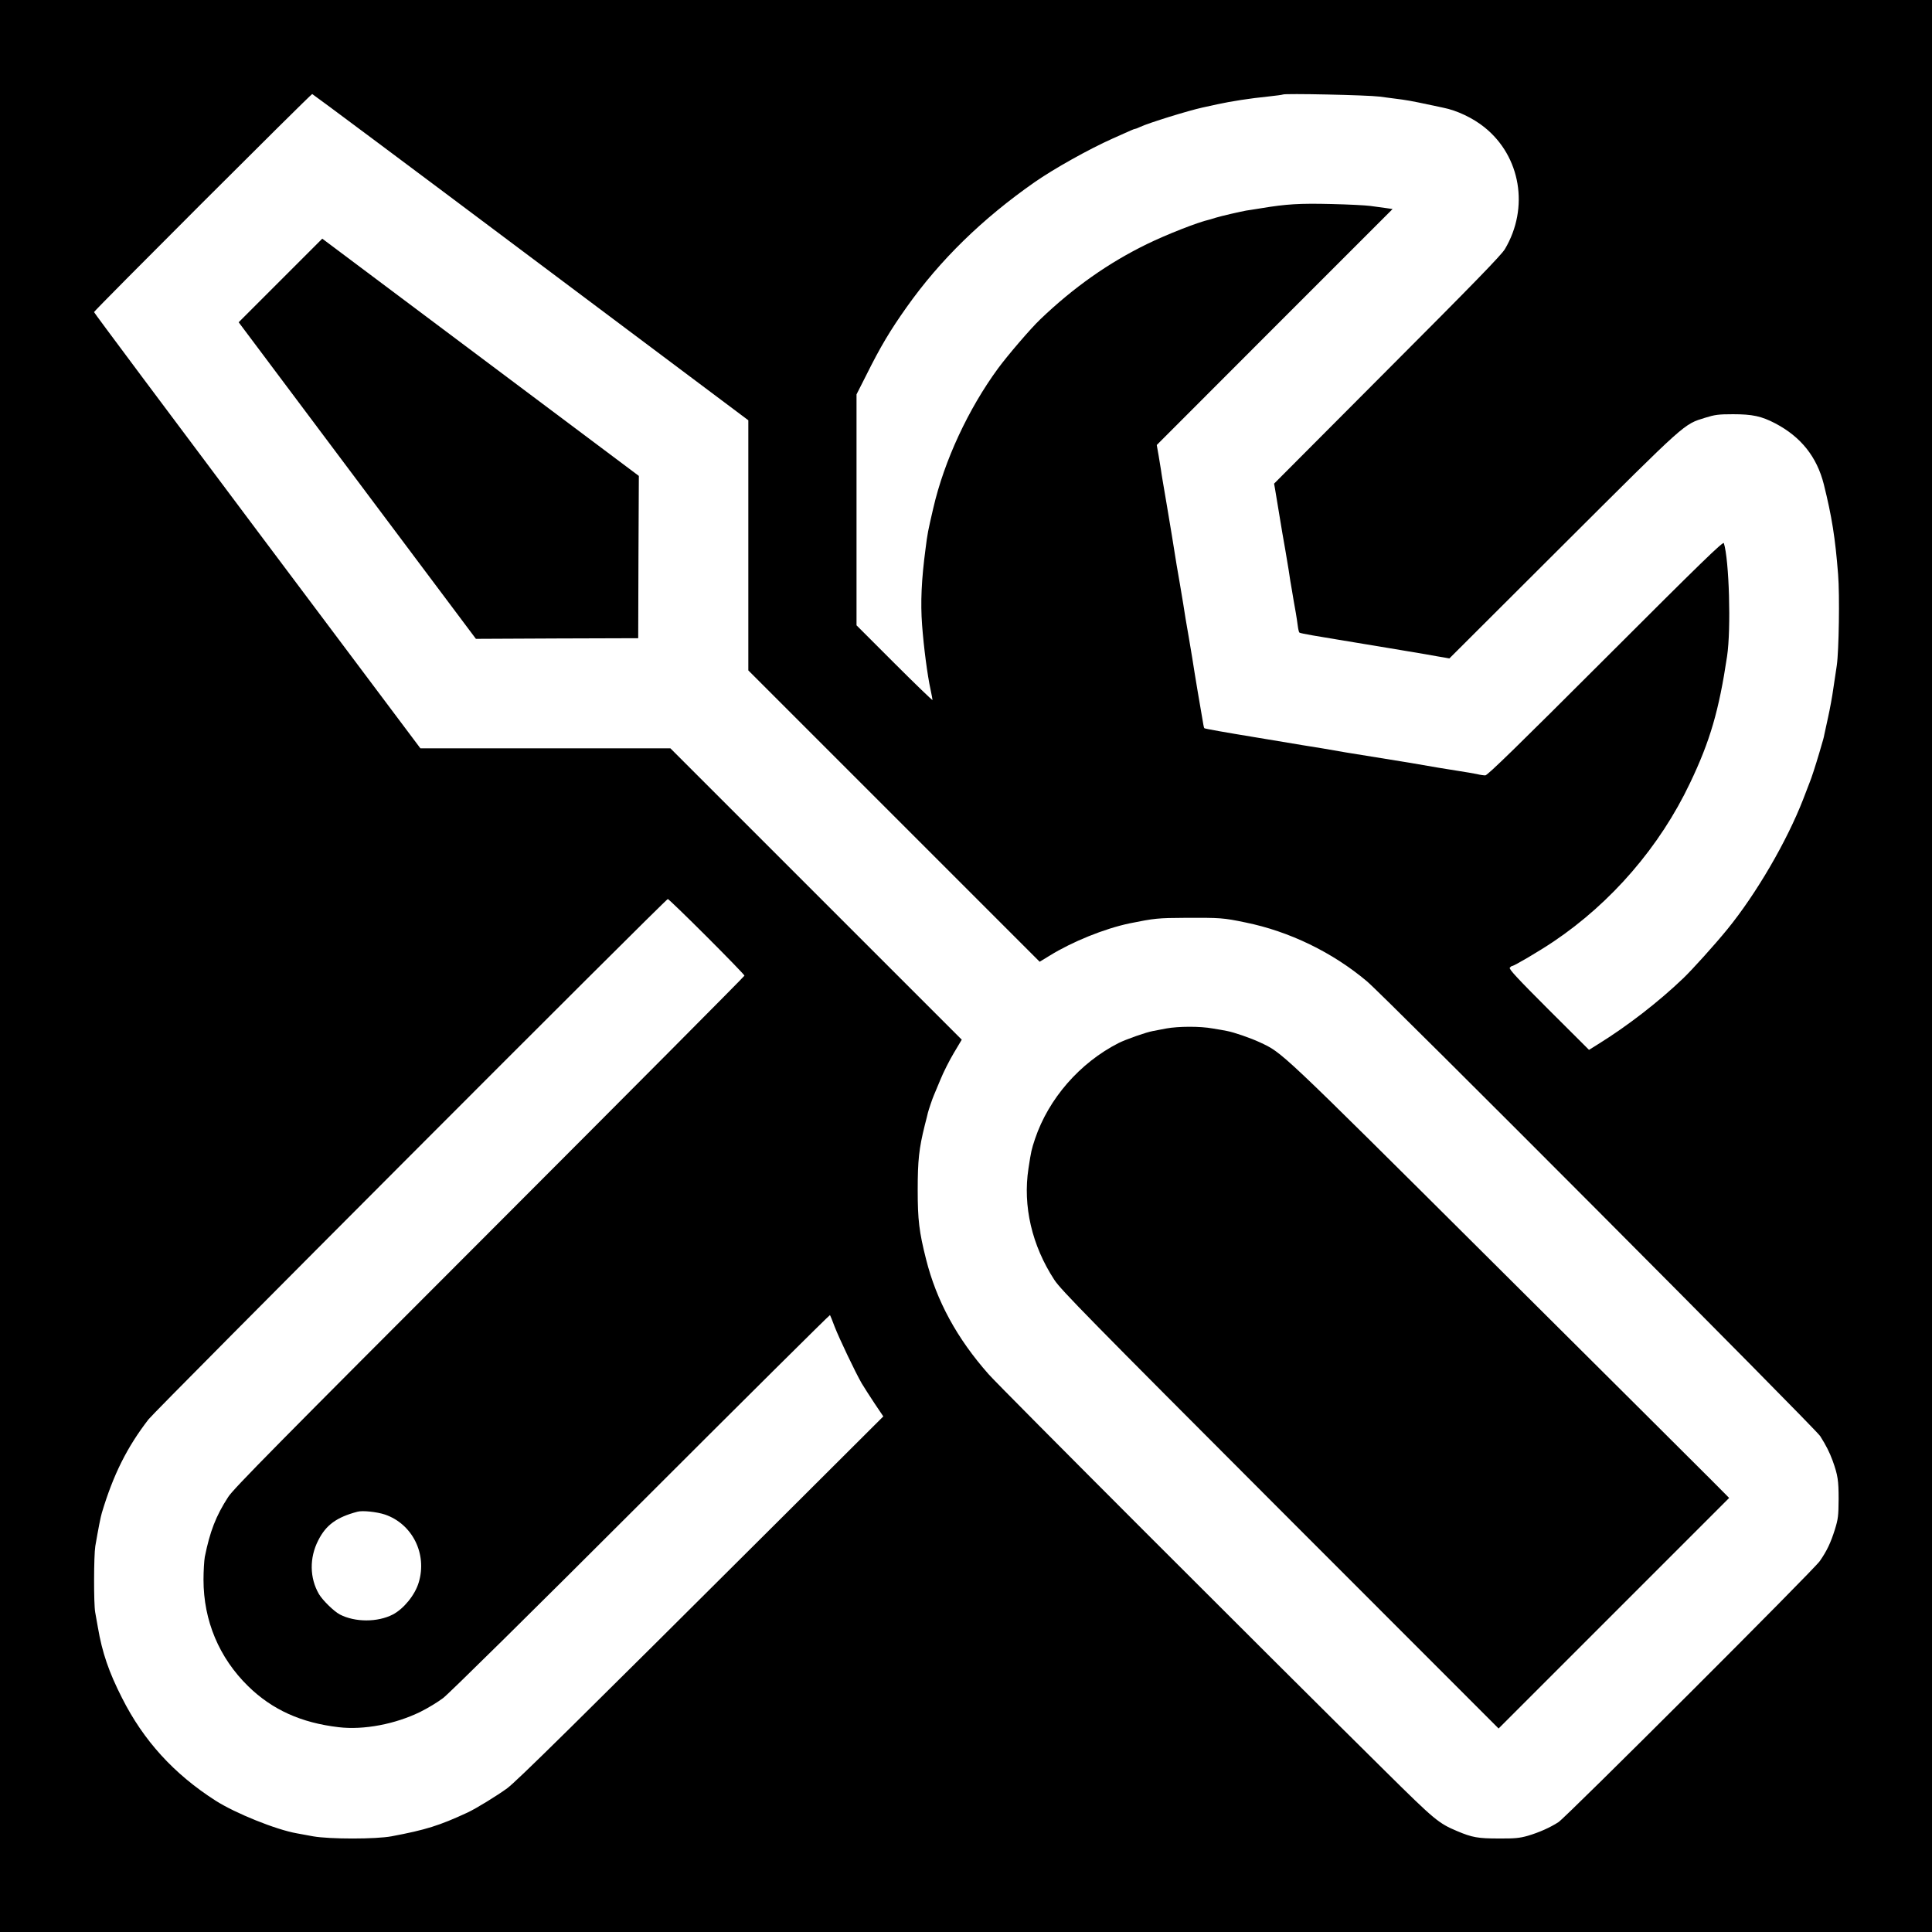 <?xml version="1.0" standalone="no"?>
<!DOCTYPE svg PUBLIC "-//W3C//DTD SVG 20010904//EN"
 "http://www.w3.org/TR/2001/REC-SVG-20010904/DTD/svg10.dtd">
<svg version="1.0" xmlns="http://www.w3.org/2000/svg"
 width="1500pt" height="1500pt" viewBox="0 0 1500 1500"
 preserveAspectRatio="xMidYMid meet">
<g transform="translate(0,1500) scale(0.1,-0.1)"
fill="#000000" stroke="none">
<path d="M0 7500 l0 -7500 7500 0 7500 0 0 7500 0 7500 -7500 0 -7500 0 0
-7500z m4121 5503 l1689 -1266 0 -971 0 -971 1131 -1131 1131 -1131 77 47
c176 109 426 210 621 251 192 39 220 42 435 43 271 1 292 0 465 -36 340 -69
676 -232 943 -457 138 -116 3480 -3469 3519 -3531 45 -71 73 -126 97 -192 40
-112 46 -152 46 -298 -1 -130 -4 -154 -29 -235 -32 -102 -62 -166 -117 -245
-46 -68 -1967 -1986 -2029 -2027 -65 -42 -150 -80 -238 -106 -64 -18 -101 -22
-227 -21 -159 0 -205 8 -321 57 -145 61 -175 86 -554 461 -951 940 -2993 2983
-3084 3086 -246 278 -405 570 -486 893 -54 213 -65 307 -65 537 0 232 10 323
55 504 12 44 22 88 24 96 6 24 36 113 46 135 4 11 27 66 51 122 23 57 70 150
104 207 l62 104 -1131 1131 -1131 1131 -970 0 -971 0 -1267 1689 c-697 930
-1267 1693 -1267 1698 0 11 1683 1693 1694 1693 4 0 768 -570 1697 -1267z
m6589 1247 c52 -7 104 -13 115 -15 96 -12 126 -17 285 -51 41 -9 83 -17 94
-20 108 -21 233 -81 321 -152 282 -226 349 -626 159 -946 -28 -47 -244 -269
-915 -941 l-877 -880 8 -45 c4 -25 17 -103 29 -175 21 -129 34 -205 51 -300 5
-27 16 -95 25 -150 8 -55 19 -125 25 -155 5 -30 12 -71 15 -90 3 -19 11 -60
16 -90 5 -30 12 -75 15 -100 3 -25 9 -48 12 -51 4 -4 50 -13 102 -22 52 -9
136 -23 185 -31 101 -17 275 -46 458 -76 67 -11 172 -29 232 -39 61 -11 128
-23 149 -26 l39 -7 886 884 c965 962 931 932 1101 985 74 23 102 27 215 27
150 0 221 -15 328 -71 200 -105 323 -260 377 -473 62 -249 89 -416 111 -700
13 -161 6 -593 -10 -705 -6 -38 -18 -119 -27 -180 -8 -60 -27 -162 -41 -225
-14 -63 -27 -123 -29 -133 -4 -23 -6 -30 -39 -142 -30 -101 -62 -200 -75 -230
-4 -11 -27 -69 -50 -130 -127 -327 -364 -734 -589 -1010 -97 -119 -271 -312
-343 -381 -189 -181 -431 -369 -662 -512 l-69 -43 -313 312 c-241 241 -311
316 -302 326 6 7 14 13 18 13 15 0 209 114 322 190 449 302 825 737 1059 1230
156 326 225 564 288 985 32 213 16 748 -25 878 -5 16 -177 -151 -918 -892
-681 -681 -917 -911 -934 -911 -13 0 -42 4 -65 10 -23 5 -89 16 -147 25 -58 9
-127 20 -155 25 -115 21 -309 53 -480 80 -158 25 -334 54 -420 70 -33 5 -103
17 -155 25 -97 16 -156 26 -270 45 -36 6 -76 13 -90 15 -238 39 -395 67 -399
71 -3 2 -6 15 -8 27 -4 25 -13 76 -44 257 -11 69 -22 134 -24 145 -9 60 -26
164 -45 275 -12 69 -23 134 -25 145 -9 60 -26 164 -45 275 -12 69 -23 134 -25
145 -12 77 -62 386 -75 458 -9 53 -19 111 -36 212 -4 22 -8 51 -10 65 -2 14
-10 63 -18 110 l-15 85 915 916 916 916 -54 8 c-29 4 -82 11 -118 16 -36 5
-173 12 -305 15 -243 6 -348 0 -545 -33 -52 -8 -104 -17 -115 -18 -32 -5 -197
-43 -235 -55 -19 -6 -42 -13 -50 -15 -92 -21 -331 -115 -485 -190 -299 -146
-569 -336 -828 -584 -72 -68 -253 -279 -328 -381 -231 -315 -418 -717 -503
-1085 -42 -181 -45 -195 -60 -315 -32 -240 -40 -418 -27 -592 13 -174 41 -389
66 -503 8 -38 15 -74 15 -80 0 -5 -133 123 -295 285 l-295 295 0 896 0 897 75
148 c112 225 186 348 314 529 260 367 588 687 993 970 149 104 422 257 608
340 58 26 119 53 137 61 17 8 34 14 38 14 4 0 21 7 38 15 66 31 373 126 483
150 10 2 62 13 114 25 111 24 252 46 400 61 58 6 107 13 110 15 10 10 657 -4
750 -16z m-5223 -6522 c161 -161 293 -297 293 -303 0 -5 -891 -901 -1979
-1990 -1641 -1642 -1988 -1993 -2029 -2057 -96 -148 -142 -268 -182 -466 -5
-29 -10 -109 -10 -177 0 -317 121 -606 347 -827 186 -182 411 -284 703 -318
195 -23 440 24 635 120 55 27 134 75 175 106 44 33 683 663 1537 1517 804 804
1464 1459 1467 1457 2 -3 19 -43 36 -90 35 -90 158 -349 210 -440 18 -30 63
-100 100 -156 l68 -101 -751 -749 c-1674 -1668 -2094 -2082 -2169 -2138 -78
-57 -242 -158 -309 -189 -218 -101 -323 -134 -589 -184 -122 -23 -481 -23
-610 0 -52 10 -108 20 -125 23 -161 28 -478 156 -630 253 -324 207 -561 467
-728 799 -102 200 -154 353 -187 547 -7 39 -16 92 -21 118 -12 66 -11 439 1
513 23 134 42 231 51 259 89 297 196 510 362 725 55 71 4016 4040 4032 4040 5
0 142 -132 302 -292z m-2498 -4487 c213 -73 329 -306 262 -527 -29 -98 -117
-205 -201 -249 -118 -61 -293 -61 -411 0 -46 24 -134 110 -163 159 -72 124
-75 281 -5 417 60 119 142 179 304 222 39 11 151 -1 214 -22z"/>
<path d="M2177 12822 l-324 -324 921 -1229 921 -1229 630 3 630 2 2 630 3 630
-1229 921 -1229 921 -325 -325z"/>
<path d="M9055 7015 c-38 -7 -85 -16 -104 -20 -52 -9 -210 -65 -266 -93 -301
-153 -544 -432 -649 -744 -28 -85 -30 -93 -51 -230 -45 -292 27 -599 201 -865
50 -77 271 -302 1753 -1786 l1696 -1697 895 895 895 895 -135 136 c-74 74
-841 839 -1705 1698 -1672 1664 -1626 1620 -1805 1704 -73 34 -202 78 -252 87
-18 4 -69 13 -113 20 -98 18 -265 17 -360 0z"/>
</g>
</svg>
